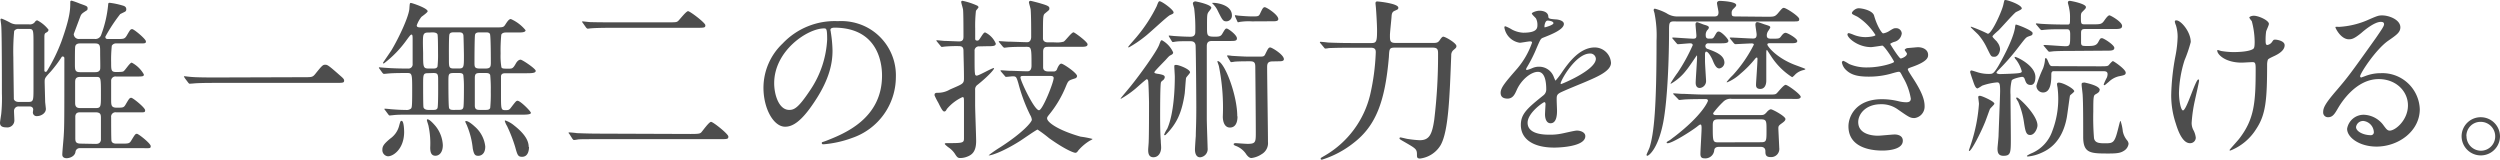 <svg data-name="レイヤー 1" xmlns="http://www.w3.org/2000/svg" viewBox="0 0 447.86 28.59"><path d="M14.32 26.54a.75.75 0 0 0-.8.68c-.13.81-1.06 1.12-1.58 1.12-.13 0-.78 0-.78-.65 0-.47.22-2.73.25-3.26.12-1.8.12-3 .12-14a.29.29 0 0 0-.31-.31.24.24 0 0 0-.21.15 21.79 21.79 0 0 1-1.86 2.48C8 14 8 14 8 14.76c0 .12.09 3.44.09 3.5s.13 1.18.13 1.24c0 .81-.9 1.3-1.59 1.3a.66.66 0 0 1-.74-.65c0-.09.06-.46.06-.55s-.06-.53-.65-.53H3.38a.8.8 0 0 0-.87.84c0 .21.06 1.3.06 1.55a1.26 1.26 0 0 1-1.42 1.36C.37 22.82 0 22.57 0 22c0-.21.19-1.33.22-1.58a27.87 27.87 0 0 0 .12-3.72c0-1.43 0-11.07-.12-12.09 0-.19-.13-1-.13-1.12s.1-.15.22-.15a12.66 12.66 0 0 1 1.61.77 2.53 2.53 0 0 0 1.27.25h2a1.13 1.13 0 0 0 1-.34c.15-.22.28-.37.5-.37a6 6 0 0 1 2 1.67c0 .25-.18.41-.43.53s-.31.28-.31.8v6a.22.22 0 0 0 .25.22c.12 0 .18-.1.28-.25A31 31 0 0 0 11 7.44c1.59-4.44 1.59-5.8 1.59-7.1a.22.22 0 0 1 .25-.22 14.59 14.59 0 0 1 1.48.53c1.21.43 1.37.47 1.37.84s-.13.34-.4.53c-.56.37-.69.46-.87.86 0 0-1.21 3.2-1.21 3.23a.91.91 0 0 0 1 .87H17a1.08 1.08 0 0 0 1.12-.72A20.84 20.84 0 0 0 19.38.81c0-.1 0-.31.25-.31A13.73 13.73 0 0 1 22 1c.22.06.62.19.62.65a.46.46 0 0 1-.21.44l-.87.43a29 29 0 0 0-2.67 4.06c0 .41.31.41.47.41h1.45c1.4 0 1.52 0 1.9-.59.62-1.06.68-1.18 1-1.18S26.14 7 26.14 7.41s-.16.37-1.65.37h-3.62a.87.87 0 0 0-.84.41 23.55 23.55 0 0 0-.12 3c0 1.37 0 1.71.9 1.71 1.05 0 1.2-.06 1.3-.12.28-.13 1.14-1.56 1.49-1.56a5.31 5.31 0 0 1 2.17 2.11c0 .38-.16.38-1.65.38h-3.31a.77.77 0 0 0-.9.68v3.35c0 1.11 0 1.55 1 1.55 1.14 0 1.27 0 1.61-.59.62-1.06.71-1.18 1-1.18S26 19.29 26 19.75s-.18.37-1.67.37h-3.52a.79.79 0 0 0-.9.9c0 .5 0 4 .06 4.22.12.49.68.49.9.49h.8c1.37 0 1.52 0 1.86-.58.65-1.06.72-1.18 1-1.18S27 25.7 27 26.17s-.16.37-1.65.37zM3.35 5.18a.86.86 0 0 0-.81.37 39.16 39.16 0 0 0-.15 4.71c0 .81.09 7.41.09 7.48s.16.52.87.52h1.73C6 18.26 6 18 6 15.75V7.94c0-2.64 0-2.76-.9-2.76zm11 2.6c-.19 0-.75 0-.87.53-.06.19-.06 2-.06 3.1s0 1.52.93 1.52h2.69c.22 0 .78 0 .9-.53.06-.18 0-2 0-3.1s0-1.52-.93-1.52zm0 6c-.74 0-.89.37-.89.93v3.72c0 .62.21.93.89.93h2.83c.9 0 .9-.31.9-2.3 0-3.25 0-3.28-.9-3.28zm2.73 12c.34 0 .87 0 1-.68v-3.86c0-.68 0-1.12-1-1.12h-2.66c-.34 0-.84 0-.93.68v3.82c0 .68 0 1.11 1 1.11zm37.36-11.95c1.4 0 1.55 0 2-.53 1.24-1.55 1.4-1.7 1.8-1.7s.5 0 2.67 1.92c.5.43.74.65.74.9 0 .43-.18.43-1.7.43H38.6c-2.61 0-3.54.06-3.91.1L34 15c-.13 0-.19-.1-.28-.19l-.61-.81c0-.06-.16-.21-.16-.28s.1-.06.13-.06 1.11.13 1.3.13c1 .09 3.41.09 4.31.09zM68 12.34c-.12-.15-.12-.15-.12-.22s.06-.06.09-.06 1 .09 1.12.09c1.33.1 2.66.13 4 .13a.75.75 0 0 0 .83-.84V6.95c0-.75-.09-.75-.21-.75s-.22.09-.84.93a19.39 19.39 0 0 1-4.12 4.25.13.13 0 0 1-.13-.13c0-.06 1.33-1.95 1.55-2.32 1.34-2.26 3-5.83 3.16-7.29.07-1 .07-1.11.28-1.11s3 .93 3 1.49c0 .21-.93.86-1.11 1a5.25 5.25 0 0 0-.84 1.52c0 .37.34.37.87.37h13.13c1.4 0 1.55 0 1.86-.5.44-.68.69-1 1-1a7.14 7.14 0 0 1 2.63 2c0 .41-.71.41-1.45.41h-2c-.25 0-.71 0-.9.4a29.82 29.82 0 0 0-.12 3.41 11.94 11.94 0 0 0 .15 2.45c.19.22.31.22 1.4.22.53 0 .71-.09 1.15-.87.15-.28.46-.74.89-.74.28 0 2.7 1.61 2.7 2s-.62.43-1.67.43h-3.62c-.44 0-.84 0-.93.5v3.35c0 2.51 0 2.76.74 2.76.56 0 .72 0 1.06-.47.83-1.08.93-1.21 1.17-1.21.5 0 2.39 1.9 2.39 2.17s-.71.32-1.36.32H72.79c-.71 0-1.64 0-2.36.09l-.62.06c-.09 0-.15-.06-.25-.19l-.56-.75c-.13-.15-.13-.15-.13-.22s.06-.06.1-.06.89.06 1 .09c1.67.13 2.11.13 2.7.13a1.23 1.23 0 0 0 .93-.22c.18-.18.24-.22.24-3.19s0-3.2-.86-3.2c-1 0-2.58 0-3.54.1l-.65.06c-.09 0-.15-.06-.28-.19zM69.5 28a1.11 1.11 0 0 1-1-1.18c0-.59.21-1 1.42-2a4 4 0 0 0 1.55-2.17c.25-.93.28-1 .47-1 .43 0 .46 1.74.46 2.08-.05 2.97-1.94 4.27-2.9 4.27zm7.2-14.89c-.9 0-.9.22-.9 2.08 0 .53 0 3.66.06 4s.46.5.87.5h.83c.34 0 .65 0 .81-.31s.12-4.47.12-5.15c0-1-.12-1.15-.9-1.15zm.15-7.28c-.5 0-.84 0-1 .49S75.8 9 75.8 9.61c0 2.39 0 2.67 1 2.67h.68c.44 0 .75 0 .9-.37a19.67 19.67 0 0 0 .09-2.39c0-.5 0-3.07-.09-3.35s-.5-.37-.93-.37zM79.33 26c0 1.28-.62 1.9-1.33 1.9s-.93-.56-.93-1.46a14.82 14.82 0 0 0-.28-3.75c0-.19-.31-1-.31-1.15s0-.16.12-.16c.37 0 1.09.81 1.43 1.21a5.88 5.88 0 0 1 1.3 3.41zm2.79-6.32c.44 0 .81 0 .9-.5s.09-2.82.09-3.44a18.5 18.5 0 0 0-.11-2.31c-.12-.35-.5-.35-.87-.35h-.8c-1 0-1 .16-1 1.59 0 .71 0 4.34.12 4.68s.5.34.87.34zm.06-7.41c.93 0 .93-.25.93-2.3 0-.43-.06-3.44-.09-3.65-.09-.53-.5-.53-.9-.53h-.74c-.34 0-.75 0-.87.37s-.09 3.72-.09 4.37c0 1.52 0 1.74.93 1.74zm4.75 14c0 1.27-.72 1.64-1.24 1.64s-.78-.12-1-1.33a14.28 14.28 0 0 0-1-4c0-.06-.34-.71-.34-.77a.13.13 0 0 1 .13-.13c.43 0 1.17.62 1.58 1a5.49 5.49 0 0 1 1.87 3.55zM86 5.8c-.35 0-.81 0-.9.43s-.1 4.28-.1 4.93c0 .84 0 1.12 1 1.12h.93c.89 0 1-.28 1-1.06 0-.43 0-4.83-.16-5.14s-.56-.28-.84-.28zm0 7.28c-.72 0-.94.13-.94.9v4.93c0 .78.47.78 1 .78h.9c.34 0 .74 0 .86-.37a26.14 26.14 0 0 0 .1-2.92 26.24 26.24 0 0 0-.1-2.94c-.12-.38-.52-.38-.86-.38zm8.77 13.24c0 .44-.09 1.77-1.24 1.77-.74 0-.84-.31-1.24-1.77a26.36 26.36 0 0 0-1.46-3.75 3.62 3.62 0 0 1-.4-.9.1.1 0 0 1 .09-.09 4.8 4.8 0 0 1 1.55.87c1.99 1.55 2.64 2.79 2.64 3.87zM123.73 24c1.42 0 1.67-.06 1.89-.28s1.39-1.89 1.76-1.89 3.1 2.17 3.1 2.63-.15.47-1.61.47h-21.49c-2.6 0-3.53 0-3.9.06a4.84 4.84 0 0 1-.65.09c-.13 0-.22-.15-.28-.21L102 24a.6.6 0 0 1-.16-.22s.07-.06.13-.06c.22 0 1.18.09 1.36.13 1.52.06 2.79.09 4.25.09zM119.6 4c1.46 0 1.61 0 1.89-.25S122.92 2 123.26 2s3.1 2.08 3.1 2.52-.15.46-1.61.46h-14.88c-2.61 0-3.54.06-3.94.09-.1 0-.56.07-.65.07s-.22-.13-.28-.19l-.59-.84a.93.93 0 0 1-.13-.18c0-.07 0-.1.1-.1s1.18.13 1.36.13c1.52.04 2.82.04 4.26.04zm29.17 1.39c0 .1.06.22.06.35a22.81 22.81 0 0 1 .31 3.34c0 2.08-.46 5-3.19 9.09-2.48 3.78-4.06 4.53-5.3 4.53-2.05 0-3.88-3.2-3.88-7a10.94 10.94 0 0 1 3.44-7.91 12.84 12.84 0 0 1 9.89-4 10 10 0 0 1 5 1 9.71 9.71 0 0 1 5.39 9 11.55 11.55 0 0 1-7.81 10.91 19.13 19.13 0 0 1-5.15 1.15c-.12 0-.31 0-.31-.22s.06-.12.84-.43c3.22-1.27 9.95-3.94 9.95-11.66 0-1.21-.12-8.59-8.59-8.59-.62.05-.65.26-.65.44zm-10.08 9.52c0 2 .81 4.78 2.7 4.78.9 0 1.65-.37 3.79-3.6a17.74 17.74 0 0 0 3-9c0-1.86-.12-2-.52-2-2.92-.04-8.97 3.96-8.97 9.82zm36.74-6.6a.76.76 0 0 0-.84.84c0 3 0 3.53.07 4 0 .21.09.4.31.4.4 0 2.72-1.36 3.06-1.36s-1 1.48-2.91 3a1 1 0 0 0-.43.93v2.7c0 1 .18 5.52.18 6.45 0 2-.84 2.51-1.67 2.82a3.45 3.45 0 0 1-1.15.22c-.4 0-.56-.06-1-.78a4.2 4.2 0 0 0-1.24-1.2c-.1-.1-.56-.44-.56-.56s.25-.13.31-.13c2.82 0 3.13 0 3.13-.83v-6.24c0-1.08 0-1.17-.28-1.17a8.06 8.06 0 0 0-2.79 2.13c-.12.25-.25.44-.43.44s-.34 0-1.09-1.55a11.91 11.91 0 0 1-.68-1.33v-.13c0-.25.22-.34.49-.34a4.2 4.2 0 0 0 2.27-.59c2.29-1 2.51-1 2.51-2 0-1.65-.06-3.29-.09-4.93 0-.69-.31-.84-.84-.84a24.43 24.43 0 0 0-2.58.09l-.43.06c-.12 0-.19-.09-.28-.21l-.59-.72c-.06-.09-.15-.15-.15-.18s.06-.09.12-.09c.22 0 1.18.12 1.37.12.43 0 2.29.09 2.6.09.68 0 .78-.37.78-.87 0-.71 0-4-.07-4.77 0-.22-.34-1.24-.34-1.46a.24.24 0 0 1 .22-.18 12.43 12.43 0 0 1 2.7.89c.15.13.18.19.18.28s-.43.53-.46.66a24.12 24.12 0 0 0-.13 3.16v1.8c0 .22.09.34.34.34s.28 0 .68-.62.56-.84.77-.84a3.83 3.83 0 0 1 1.9 2c0 .47-.56.47-1.65.47zm3.94 4.56c-.13-.16-.13-.16-.13-.22s.07-.06.1-.06c.21 0 1.21.09 1.42.09 1 0 2.36.09 3.32.09.68 0 .71-.74.71-1 0-3 0-3.38-.83-3.38s-2.14 0-3.1.06c-.13 0-.87.1-.93.1s-.16-.06-.28-.19l-.59-.71c-.13-.16-.13-.16-.13-.22s.07-.06.1-.06c.21 0 1.3.09 1.55.09.68 0 2.79.1 3.44.1s.71-.72.71-.94c0-1.33 0-3.72-.09-4.89 0-.19-.31-1.12-.31-1.34a.28.28 0 0 1 .25-.24c.15 0 1.67.4 1.92.49 1.15.34 1.49.5 1.49.84s-.06.31-.72.87c-.43.34-.43.37-.43 4.52 0 .72.74.72.93.72H189a4.2 4.2 0 0 0 1.55-.13c.31-.15 1.4-1.67 1.77-1.67.18 0 2.51 1.7 2.51 2.14s-.46.46-1.36.46h-5.67c-.46 0-.87 0-.93.75v2.94c0 .59.5.72.9.72h.93a.61.61 0 0 0 .68-.47c.13-.31.41-.93.75-.93s2.82 1.67 2.82 2.23a.47.47 0 0 1-.34.41c-1.18.37-1.21.37-1.62 1.33a19.71 19.71 0 0 1-3.13 5.27c-.21.28-.28.37-.28.56 0 .71 2 2.14 6 3.28a16.74 16.74 0 0 1 2.14.41c0 .09-.43.28-.53.34a8.65 8.65 0 0 0-2 1.7c-.19.28-.31.44-.56.44s-1.71-.5-4.68-2.61a24.54 24.54 0 0 0-2.08-1.55c-.16 0-2.58 1.68-3.07 2-3.51 2.23-5.68 2.76-5.68 2.6a23.42 23.42 0 0 1 2.05-1.42c4.25-2.73 5.68-4.59 5.68-4.93a2.06 2.06 0 0 0-.31-.87 29.7 29.7 0 0 1-2.11-5.68c-.34-1.11-.38-1.24-1-1.24-.18 0-1 .1-1.17.1s-.16-.06-.28-.19zm3.94.74c-.25 0-.5 0-.5.28 0 .59 2.48 5.86 3.32 5.86.65 0 2.63-5 2.63-5.77 0-.31-.28-.37-.52-.37zm24.21-.37c.8.15 1.14.25 1.14.59a.79.79 0 0 1-.34.56c-.28.21-.31.28-.34.37-.15.34-.15 5.15-.15 6 0 2.7.06 3.75.12 4.47 0 .34.06.86.06 1.21 0 .83-.43 1.73-1.39 1.73s-.93-1-.93-1.39c0-.19.09-1.12.09-1.34.06-1.27.06-5.58.06-7.07 0-.09-.06-3.19-.15-3.87 0-.09-.1-.31-.25-.31s-1.74 1.46-2.08 1.74a17.26 17.26 0 0 1-2.54 1.76c-.06 0-.06 0-.06-.06s1.73-2.08 2-2.45c1.21-1.49 4.44-5.89 4.9-7.16.28-.75.31-.81.5-.81a4.65 4.65 0 0 1 2 2.17c0 .28-.19.38-.43.5s-.31.18-.93.87c-1.8 1.86-2 2.07-2 2.23s.47.23.72.26zm2.72-11c0 .19-.15.25-.65.47s-3.81 3.37-4.59 3.92a20.18 20.18 0 0 1-2.79 1.87s-.09 0-.09-.1 1.4-1.64 1.61-1.92a26.85 26.85 0 0 0 3.48-5.36c.24-.62.34-.9.52-.9.41 0 2.51 1.52 2.51 2.01zm-1.67 21.83a5.17 5.17 0 0 1 .53-1c1.21-2.7 1.36-7.32 1.36-9.34 0-.28-.09-1.55-.09-1.83s.12-.27.34-.27c.49 0 2.48.77 2.48 1.33 0 .18-.65.81-.71 1s-.19 2.36-.25 2.82c-.53 3.54-1.49 5.43-3.35 7.32-.12.12-.16.12-.22.12a.1.1 0 0 1-.09-.16zm.9-17.43c-.09-.15-.09-.15-.09-.21s0-.06.09-.06.84.09 1 .09c.84.06 1.95.12 2.76.12.37 0 .9-.06.9-.83a29.63 29.63 0 0 0-.19-4.16c0-.15-.24-.8-.24-1s.27-.34.43-.34S217 .81 217 1.4c0 .15-.46.68-.52.77-.25.4-.25.62-.25 2.7 0 1.52 0 1.7 1.36 1.7.65 0 1.06 0 1.34-.46.52-.87.58-1 .83-1s1.83 1.14 1.83 1.76c0 .47-.4.47-1.24.47h-3.16c-.5 0-1 .06-1 .93v13c0 .84.15 5 .15 5.27a1.48 1.48 0 0 1-1.34 1.64c-.78 0-.93-.86-.93-1.39 0-.37.12-2.08.15-2.42 0-1 .09-2.11.09-5.12 0-1.89-.06-9.3-.12-10.94 0-.87-.56-.93-1-.93-1.27 0-2 0-2.42.06-.15 0-.53.09-.65.09s-.12-.06-.22-.18zm11.22-3.87a1 1 0 0 1-1 1.05c-.59 0-.71-.21-1.64-2.1a4.3 4.3 0 0 0-.75-1c-.06-.06-.12-.06-.12-.15s.09-.06.19-.06c.63-.01 3.32.36 3.32 2.25zm1 18.08c0 .34 0 2-1.36 2-1 0-1.27-1.14-1.27-1.95a37.55 37.55 0 0 0-.68-8.93c0-.16-.28-.81-.28-.93s0-.12.12-.09c1.23.34 3.43 6.13 3.43 9.89zM228 11c-.81 0-1 .31-1 1 0 1.92.15 11.32.15 13.42a2.28 2.28 0 0 1-1.15 2.21 4.2 4.2 0 0 1-1.82.68c-.38 0-.69-.37-.87-.59a3.83 3.83 0 0 0-2-1.61s-.31-.11-.31-.28.31-.19.37-.19 1.77.13 2.11.13c1.49 0 1.49-.31 1.49-2.11 0-2.2-.06-8.87-.09-11.54 0-.77-.06-1.14-.93-1.14-.65 0-1.83 0-2.73.06a5.6 5.6 0 0 1-.65.09c-.09 0-.13-.06-.22-.22l-.43-.71c-.06-.12-.1-.15-.1-.19s.07-.09.1-.09a7.25 7.25 0 0 1 .8.09c.16 0 2 .13 2.83.13h2.13c.56 0 .81 0 1-.47.43-.86.56-1.17.87-1.17S230 9.8 230 10.6c0 .38-.52.38-1 .38zm-3.72-7.17a10.28 10.28 0 0 0-2 .07c-.09 0-.43.09-.49.09s-.09-.06-.16-.22l-.35-.77a2.18 2.18 0 0 1-.06-.22s0-.06.06-.06.59.09.68.09c.81.06 1.55.13 2.36.13 1 0 1.18 0 1.4-.47.43-.9.55-1.18.86-1.18S229 2.64 229 3.41c0 .4-.52.4-1 .4zm25.61 4.7c-1 0-1 .21-1.08 1.7-.68 7.88-2.29 12.28-6.33 15.38a17.54 17.54 0 0 1-5.67 3c-.12 0-.22-.06-.22-.19s.06-.15.72-.53a17.27 17.27 0 0 0 8.15-10.94 40 40 0 0 0 1-7.54c0-.37 0-.86-.86-.86H242c-2.7 0-3.6.06-3.91.06a4.84 4.84 0 0 1-.65.09c-.13 0-.16-.09-.28-.22l-.59-.71c-.12-.12-.12-.15-.12-.18s0-.1.09-.1c.22 0 1.18.1 1.36.13 1.52.06 2.79.09 4.25.09h3.54c.9 0 1-.31 1-2.26 0-1.18-.16-3.54-.19-3.88 0-.15-.09-.87-.09-1s.06-.31.31-.31 3.78.37 3.78 1.11c0 .28-.06.31-.71.59-.37.19-.47.47-.5 1S249 5.8 249 6.29c0 1 0 1.4 1 1.4h6.79c.56 0 .83-.06 1.11-.47s.47-.65.65-.65c.38 0 2.36 1.15 2.36 1.68 0 .28-.12.37-.56.74a1.19 1.19 0 0 0-.37.93c-.28 7.13-.46 13.52-1.89 16.06a5 5 0 0 1-3.69 2.42c-.56 0-.56-.25-.56-.71 0-1-.22-1.09-2.36-2.33-.71-.4-.77-.46-.77-.59a.17.17 0 0 1 .19-.15c.09 0 1 .22 1.14.25a20.5 20.5 0 0 0 2.27.25c1.7 0 2.23-.94 2.63-3.7a95.62 95.62 0 0 0 .68-11.71c0-.75 0-1.18-1-1.18zm18.94 8.09c0-.93.87-1.92 3-4.37a14.45 14.45 0 0 0 2.63-4.62c0-.19-.21-.22-.34-.22-.31 0-1.58.25-1.86.25a3.29 3.29 0 0 1-2.76-2.73c0-.09 0-.22.19-.22a7.22 7.22 0 0 1 1.18.59 4.86 4.86 0 0 0 2 .56c2.55 0 2.55-.84 2.55-1.46a2.44 2.44 0 0 0-.25-1.08c-.09-.16-.75-.72-.75-.9s.81-.5 1.37-.5c.74 0 1.52.28 1.58 1 0 .41.16.47 1.4.56.21 0 1.39.16 1.39.81 0 1-2.26 1.89-3.69 2.45-.46.18-.49.25-1.18 1.83a24.88 24.88 0 0 1-1.67 3.35c-.16.27-.22.37-.22.49a.12.12 0 0 0 .13.13 6 6 0 0 0 1-.35 3 3 0 0 1 1.21-.24 2.79 2.79 0 0 1 2.63 1.89c.22.52.25.59.31.59a14.29 14.29 0 0 0 1.27-1.68c1-1.42 3-4.25 5.74-4.25a2.93 2.93 0 0 1 2.91 2.76c0 1.46-2.45 2.49-4.37 3.32-.77.34-4.28 1.74-4.84 2.08s-.52.65-.52 1.3c0 .28.06 1.58.06 1.86 0 .5 0 2.26-1.15 2.26-.83 0-1-1-1-1.58 0-.31.09-1.79.09-1.83s0-.37-.21-.37-3 1.92-3 3.69c0 2.14 3.1 2.14 4 2.14a9.9 9.9 0 0 0 2-.18c.44-.07 2.42-.56 2.83-.56.65 0 1.51.31 1.51 1 0 1.92-4.8 2.05-5.55 2.05-3.93 0-6-1.61-6-4.06 0-2 1.18-3 4.09-5.34A1.32 1.32 0 0 0 277 16c0-1.4-.25-3.13-1.49-3.13s-3 1.42-3.81 3.28c-.35.78-.69 1.52-1.68 1.52-.6-.03-1.19-.21-1.19-1.05zm7.91-11.72c.06 0 1.55-.4 1.55-.75s-.78-.46-1.05-.46c-.44 0-.56.87-.56 1s0 .21.06.21zm2.82 10a.14.14 0 0 0 .13.15c.09 0 6.2-2.48 6.2-4.53a1 1 0 0 0-1.09-.93c-2.57.05-5.24 4.86-5.24 5.41zM316.48 3c1.31 0 1.46 0 2-.59.77-.93.87-1 1.08-1 .41 0 2.76 1.52 2.76 2s-.18.43-1.64.43h-20.47C299 3.78 299 4 299 5.55c0 4.62-.25 12.34-1.06 16.46-.93 4.69-2.57 5.9-2.85 5.9-.09 0-.12-.1-.12-.19s.49-1.12.55-1.33c.81-2.61 1.24-7.29 1.24-19.13a20.19 20.19 0 0 0-.34-4.75c0-.12-.18-.62-.18-.71s.09-.25.21-.25a9.67 9.67 0 0 1 2.08.81 3.47 3.47 0 0 0 1.83.59H307c.43 0 .86 0 .86-.75 0-.25-.27-1.39-.27-1.64s.21-.4.52-.4 2.92.12 2.92.74c0 .18-.06.25-.59.77a.9.9 0 0 0-.22.69c0 .59.16.59 1 .59zm-1 17.61c.5 0 .65-.1 1.06-.56.06-.09.43-.47.71-.47s2.6 1.24 2.6 1.74c0 .31-.31.53-.87.93-.34.28-.4.37-.4.78 0 .12.16 3.31.16 3.44a1.46 1.46 0 0 1-1.55 1.67c-.93 0-.93-.56-.93-1.05 0-.78-.66-.78-.9-.78H308c-.25 0-.81 0-.9.56a1.6 1.6 0 0 1-1.8 1.49c-.59 0-.68-.4-.68-.78 0-.65.21-3.9.21-4.62 0-.18 0-.65-.18-.65s-.31.13-.75.47c-1.11.83-4.34 2.88-5.17 2.88 0 0-.16 0-.16-.09s.06-.19.4-.37.56-.41 1-.72c4.92-3.78 6-6.26 6-6.45s-.19-.28-.34-.28c-1.15 0-2.61 0-3.85.07l-.9.09c-.12 0-.18-.06-.28-.19l-.7-.72c-.16-.16-.16-.16-.16-.22s.09-.06.12-.06c.19 0 1.15.09 1.37.09.9 0 2.48.13 4.25.13h11.13c1.27 0 1.42 0 1.67-.22s1.24-1.52 1.61-1.52 2.7 1.71 2.7 2.14c0 .22-.25.34-.49.37a9.58 9.58 0 0 1-1.15 0h-10.7a1.81 1.81 0 0 0-1.58.56 15.71 15.71 0 0 0-1.77 2c0 .34.31.34.5.34zM299.71 7c-.13-.13-.13-.16-.13-.19s0-.09.1-.09c.34 0 3.1.21 3.63.21s.59-.18.59-.58c0-.1-.16-1.87-.16-2s.06-.37.31-.37c.09 0 1 .37 1.18.43.65.19.9.28.9.53s-.34.5-.37.59a1.34 1.34 0 0 0-.19.77c0 .62.31.62.71.62.56 0 .62 0 .93-.55s.41-.72.68-.72c.5 0 1.74 1.34 1.74 1.65 0 .46-.59.46-1.67.46h-1.9a.49.49 0 0 0-.55.5.56.56 0 0 0 .46.52c1.49.56 2.95 1.12 2.95 2.48a1.08 1.08 0 0 1-.9 1c-.44 0-.75-.37-1.15-1.33-.18-.5-.81-1.68-1.21-1.68-.15 0-.18.19-.22.34v1.37c0 .55.19 3.31.19 3.47a1.24 1.24 0 0 1-1.12 1.33c-.71 0-.74-.71-.74-.93 0-.56.25-3.94.25-4.59 0-.15 0-.31-.06-.31-.19.28-1.52 2.27-1.86 2.64a9.19 9.19 0 0 1-2.76 2.43.08.08 0 0 1-.07-.07 22.79 22.79 0 0 1 1.28-1.93 32.47 32.47 0 0 0 2.69-4.9c0-.31-.31-.34-.46-.34-.31 0-1.95.16-2.2.16-.1 0-.16-.1-.28-.22zm15.75 18.48c1 0 1-.22 1-2.17 0-1.62 0-1.93-1-1.93h-7.63c-.87 0-1 .31-1 1.12 0 2.85 0 3 1 3zm1.61-17.74c-.18 0-.46 0-.46.25s1.42 2.17 4.52 3.47c.35.16 2.3.84 2.3.9s-.16.16-.34.19a3.14 3.14 0 0 0-1.4.71c-.09.09-.52.56-.65.56a12.35 12.35 0 0 1-3.6-3.51l-.89-1.36c-.13 0-.13.34-.13.68v4.81c0 .59-.19 1.49-1.08 1.49s-.75-.69-.75-1c0-.15.25-3.62.25-4.31 0-.12 0-.31-.12-.31s-.19.1-.28.19a18.61 18.61 0 0 1-2.64 2.7 8 8 0 0 1-2.39 1.55s-.09 0-.09-.06a10.59 10.59 0 0 1 1.12-1.24A24.15 24.15 0 0 0 314.19 8c0-.22-.28-.22-.4-.22-.44 0-2.67.13-2.92.13-.09 0-.15-.07-.28-.19L310 7c-.12-.16-.12-.16-.12-.22s.06-.06.09-.06c.59 0 3.44.18 4.06.18.38 0 .66-.09.66-.71 0-.25-.22-1.49-.22-1.77s.12-.46.34-.46 1.08.34 1.27.4c1 .31 1.05.34 1.05.59a4.67 4.67 0 0 1-.34.56 1.44 1.44 0 0 0-.28.84c0 .58.41.58.93.58 1.18 0 1.31 0 1.59-.37s.52-.68.86-.68 2.08 1 2.08 1.46-.68.4-1.67.4zm18.66-4.95c.53 1.89 1.4 3.19 1.62 3.19a2.85 2.85 0 0 0 1.2-.49c.62-.37.72-.44 1.09-.44a1 1 0 0 1 1.05.93 1.76 1.76 0 0 1-1.33 1.52c-.09 0-.74.28-.74.38.21.37 1.61 2.6 1.89 2.6.12 0 1.11-.34 1.11-.87 0-.12-.4-.56-.4-.68s.31-.28.43-.31c1.12-.09 1.74-.16 1.93-.16 1 0 1.83.5 1.83 1.37 0 .43-.07 1.15-2.73 2.11-.81.28-.9.34-.9.46s0 .22 1 1.74c1.52 2.36 2 3.72 2 4.87a2.07 2.07 0 0 1-1.8 2.14c-.78 0-1-.16-3-1.55a5 5 0 0 0-3-.93c-2.79 0-4.09 1.79-4.09 3.19 0 2.29 2.73 2.45 3.53 2.45.5 0 2.58-.22 3-.22s1.46.13 1.46 1.12c0 1.76-3.26 1.76-3.63 1.76-.9 0-6.11 0-6.11-4.34 0-1.79 1.34-4.86 6-4.86a12.7 12.7 0 0 1 3 .37 5.92 5.92 0 0 0 1.37.18c.46 0 .8-.15.8-.65a11 11 0 0 0-1.39-3.81c-.47-.9-.5-1-.78-1s-1.36.34-1.61.4a14.7 14.7 0 0 1-3.72.47c-1.86 0-3.13-.25-4.09-1.18a2.44 2.44 0 0 1-.75-1.34.29.29 0 0 1 .28-.31 8.37 8.37 0 0 1 1 .56 7.8 7.8 0 0 0 3.25.62c2.45 0 4.81-.8 4.81-1s-1.74-2.91-2.11-2.91c-.06 0-1.71.27-2 .27-2.41 0-4.24-1.67-4.24-2.26a.24.24 0 0 1 .24-.25 5.91 5.91 0 0 1 .81.28 5.73 5.73 0 0 0 2.14.44c.74 0 1.83-.16 1.83-.38A10.69 10.69 0 0 0 332.76 3c-.9-.44-1-.47-1-.68s.59-.84 1.21-.84 2.48.38 2.76 1.31zm21.55 15.78c0 .19-.75.81-.81 1-.19.47-.77 2.14-.93 2.48-.71 1.74-2.36 5-2.76 5-.06 0-.06-.1-.06-.13s.4-1.18.46-1.39a29.34 29.34 0 0 0 1.34-6.92c0-.18-.13-1.05-.13-1.24s.28-.25.44-.18c.34.05 2.45.98 2.45 1.38zm.49-3.81a10.65 10.65 0 0 0-2.69.59 6.47 6.47 0 0 1-.81.49c-.44 0-.68-1-.93-1.67-.16-.46-.4-1.21-.4-1.27s.06-.28.21-.28 1.06.31 1.27.37a6.62 6.62 0 0 0 2 .25c.56 0 .77-.06 1.67-1.58.1-.19 2.55-4.4 2.89-6.73 0-.09.06-.53.15-.53.28 0 3 1.06 3 1.52s-.25.41-.84.65c-.4.16-.56.41-2 2.27a39.38 39.38 0 0 1-3.29 3.72c-.25.25-.34.37-.34.49s.4.22.53.22c.43 0 2.32-.06 3-.12s1-.1 1-.38a5.93 5.93 0 0 0-.84-1.82c-.09-.16-.44-.5-.44-.66s.07-.09.13-.09c.25 0 3.59 1.52 3.59 3.6 0 .21 0 1.42-.83 1.42s-.9-.59-1.12-1.14a.46.46 0 0 0-.46-.31c-.13 0-1.58.28-1.83.62a8.49 8.49 0 0 0-.22 2.57c0 1.21.06 6.76.06 7.75 0 2.64 0 3.2-1.33 3.2-.93 0-1.06-.62-1.06-1.31 0-.21.19-2 .19-2.29s.28-7.29.28-8c-.01-1.24-.07-1.55-.54-1.55zm0-7.23a2.21 2.21 0 0 1 .53 1.24c0 .5-.34 1.4-1 1.4s-.59-.06-1.4-1.67a10.22 10.22 0 0 0-1.51-2.3c-.13-.15-1.34-1.27-1.34-1.33s0-.09.06-.09a26 26 0 0 1 3 1.27c.71 0 2.58-4.16 2.79-5.27.16-.72.16-.78.34-.78.44 0 2.95.87 2.95 1.52 0 .22-.93.56-1.09.68-.55.44-2.66 2.85-3.13 3.29-.15.12-.71.62-.87.8s-.15.16-.15.28.73.81.85.96zm5.89 16.65c-.68 0-.83-.68-1.05-2.07a14.76 14.76 0 0 0-1.08-3.91 4.56 4.56 0 0 1-.35-.59c0-.06.07-.15.13-.15.37 0 3.69 3.16 3.69 5 0 .54-.5 1.72-1.31 1.72zm7.91-7.81c0 .16-.68.62-.74.75s-.47 3.41-.59 4c-.9 4.74-3.72 5.92-4.81 6.38a7.5 7.5 0 0 1-2.08.53c-.15 0-.24 0-.24-.09s.65-.41.8-.47a6.67 6.67 0 0 0 3.75-4 16 16 0 0 0 1.06-6 15.84 15.84 0 0 0-.13-1.83 5.34 5.34 0 0 1-.09-.53c0-.09 0-.31.31-.31.78-.01 2.79 1.11 2.79 1.57zm.09-7.25c-.86 0-2.41 0-3.65.06-.13 0-.75.09-.87.09s-.16-.06-.25-.15l-.68-.81c-.06-.09-.13-.12-.13-.16s.07-.09.13-.09c.59 0 3.22.22 3.78.22.87 0 .87-.22.87-2.14 0-.71-.16-.9-.59-.9-2.36 0-2.82 0-3.91.09-.09 0-.49.06-.59.06s-.18-.06-.28-.15l-.65-.78c-.12-.12-.12-.12-.12-.18s.06-.09.12-.09.84.09 1 .09c1.51.09 3 .12 4.55.12.44 0 .44-.12.44-1.21a7 7 0 0 0-.16-1.73c0-.16-.22-.84-.22-1s.1-.31.32-.31 2.91.52 2.91 1.11c0 .22-.06.28-.65.87-.16.16-.25.31-.25.81 0 1.3 0 1.42.68 1.42h1.37c1.42 0 1.67 0 2.14-.68s.74-.93.93-.93 2.26 1.15 2.26 1.89c0 .56-.53.56-1.61.56h-5.06c-.49 0-.68.15-.68.68v1.83c.06.53.22.53 1.21.53s1.52-.06 1.86-.68.37-.72.68-.72 2.21 1.21 2.21 1.74-.66.5-1.62.5zm4.25 2.76c1.46 0 1.68 0 1.89-.25s.59-.68.72-.68 2.29 1.45 2.29 2.07c0 .41-.31.47-1.24.65a3.87 3.87 0 0 0-1.8 1c-.65.53-.68.59-.77.59s-.13-.06-.13-.15a10.47 10.47 0 0 1 .56-1.21 1.82 1.82 0 0 0 .13-.59c0-.56-.41-.56-1-.56h-8.65c-.37 0-.43.28-.43.59 0 1.21-.06 3.23-1.49 3.23a1.21 1.21 0 0 1-1.18-1.21 21.89 21.89 0 0 1 1.19-3.11 5.86 5.86 0 0 0 .34-1.43c0-.28 0-.4.16-.4s.27.28.34.43c.34.81.43 1 .83 1zm.22 4.24c0 .34-.28.53-.68.75s-.45.31-.45 3.13a45 45 0 0 0 .13 4.77c.18.84.9.9 2 .9 1.52 0 1.71-.09 2.42-3 .22-.87.25-1 .34-1a8.7 8.7 0 0 1 .4 1.86 3.59 3.59 0 0 0 .75 1.59 1.13 1.13 0 0 1 .28.65 1.73 1.73 0 0 1-.78 1.21c-.56.37-1.08.52-2.7.52-3.34 0-4.65 0-4.65-3s0-5.86-.09-7.41c0-.28-.19-1.62-.19-1.9s0-.4.56-.4c.21.06 2.69.53 2.69 1.33zm16.33-8.59a24.05 24.05 0 0 1-1.11 3.26 21 21 0 0 0-1 5.83c0 1.39.34 3.16.72 3.16.65 0 2.23-5.55 2.76-5.55.09 0 .12.13.12.22 0 .25-.62 2.94-.74 3.5a25.5 25.5 0 0 0-.59 4.06 2.74 2.74 0 0 0 .37 1.4 3.75 3.75 0 0 1 .37 1.24 1 1 0 0 1-1.05 1c-1.18 0-2-1.77-2.51-3.47a15.87 15.87 0 0 1-.84-5.21 41.86 41.86 0 0 1 .77-7 20.4 20.4 0 0 0 .38-3.35 7 7 0 0 0-.31-2.11 2.36 2.36 0 0 1-.19-.62c0-.09 0-.24.25-.24.8-.05 2.6 2.02 2.6 3.88zm13.68 4c0 6.42-.25 9-1.93 11.54a9.62 9.62 0 0 1-4.65 3.9c-.06 0-.15 0-.15-.09s1.52-1.73 1.77-2.08c2.69-3.5 2.91-6.51 2.91-12.43 0-1-.06-1.24-.56-1.24-.31 0-1.67.09-1.92.09-3 0-4.4-1.48-4.4-2.14 0-.06 0-.12.09-.12s.5.16.71.19a14.37 14.37 0 0 0 2 .18c.46 0 2.79 0 3.62-.56.16-.12.28-.24.28-1.3a14.84 14.84 0 0 0-.52-3.69 3.07 3.07 0 0 1-.44-.62c0-.15.37-.34.81-.34.87 0 2.7.84 2.7 1.46 0 .25-.47 1.18-.5 1.39a10.15 10.15 0 0 0-.09 1.62c0 .52.06.77.31.77a1.28 1.28 0 0 0 .8-.49c.31-.44.31-.47.62-.47s1.68.22 1.68 1c0 .93-1.06 1.55-1.77 1.89-1 .47-1.15.56-1.24.72a2.8 2.8 0 0 0-.13.82zm25.23 7.35c0-2.54-2.14-4.71-5.24-4.71-4.09 0-6.73 4.25-7.29 5.21s-.93 1.62-1.76 1.62a.85.85 0 0 1-.9-.87c0-.77.24-1.45 2.45-4 2-2.35 2.32-2.76 7-9.33 1-1.46 1.46-2.11 1.46-2.45s-.22-.43-.59-.43c-1.15 0-3 1.55-3.5 2-1.24 1-1.68 1.12-2.2 1.12-1.46 0-2.42-2-2.42-2.14s.09-.09.74-.09a15.08 15.08 0 0 0 4.81-1.12c1.92-.84 2.14-.93 2.82-.93 1.24 0 3.26.77 3.26 2.14 0 .9-.72 1.39-2.21 2.42-2.23 1.58-5 5.83-5 6.35a.24.24 0 0 0 .19.22l.77-.28a7.58 7.58 0 0 1 2.73-.5 6.7 6.7 0 0 1 7 6.45c0 3.94-3.82 6.7-7.75 6.7-3.07 0-5.27-1.64-5.27-3.19a3 3 0 0 1 3.07-2.51 4.57 4.57 0 0 1 3.53 2c.43.56.62.84 1.06.84 1.07-.05 3.24-1.94 3.24-4.52zm-8 2.79a1.27 1.27 0 0 0-1.3 1.09c0 .8 1.33 1.46 2.67 1.46a.52.52 0 0 0 .52-.56 2.11 2.11 0 0 0-1.86-1.99zm24.49 2.73a3.44 3.44 0 1 1-6.88 0 3.42 3.42 0 0 1 3.44-3.4 3.45 3.45 0 0 1 3.44 3.4zm-6 0a2.6 2.6 0 0 0 2.61 2.6 2.56 2.56 0 0 0 2.53-2.57 2.59 2.59 0 0 0-2.63-2.6 2.51 2.51 0 0 0-2.53 2.54z" fill="#4d4d4d"/></svg>